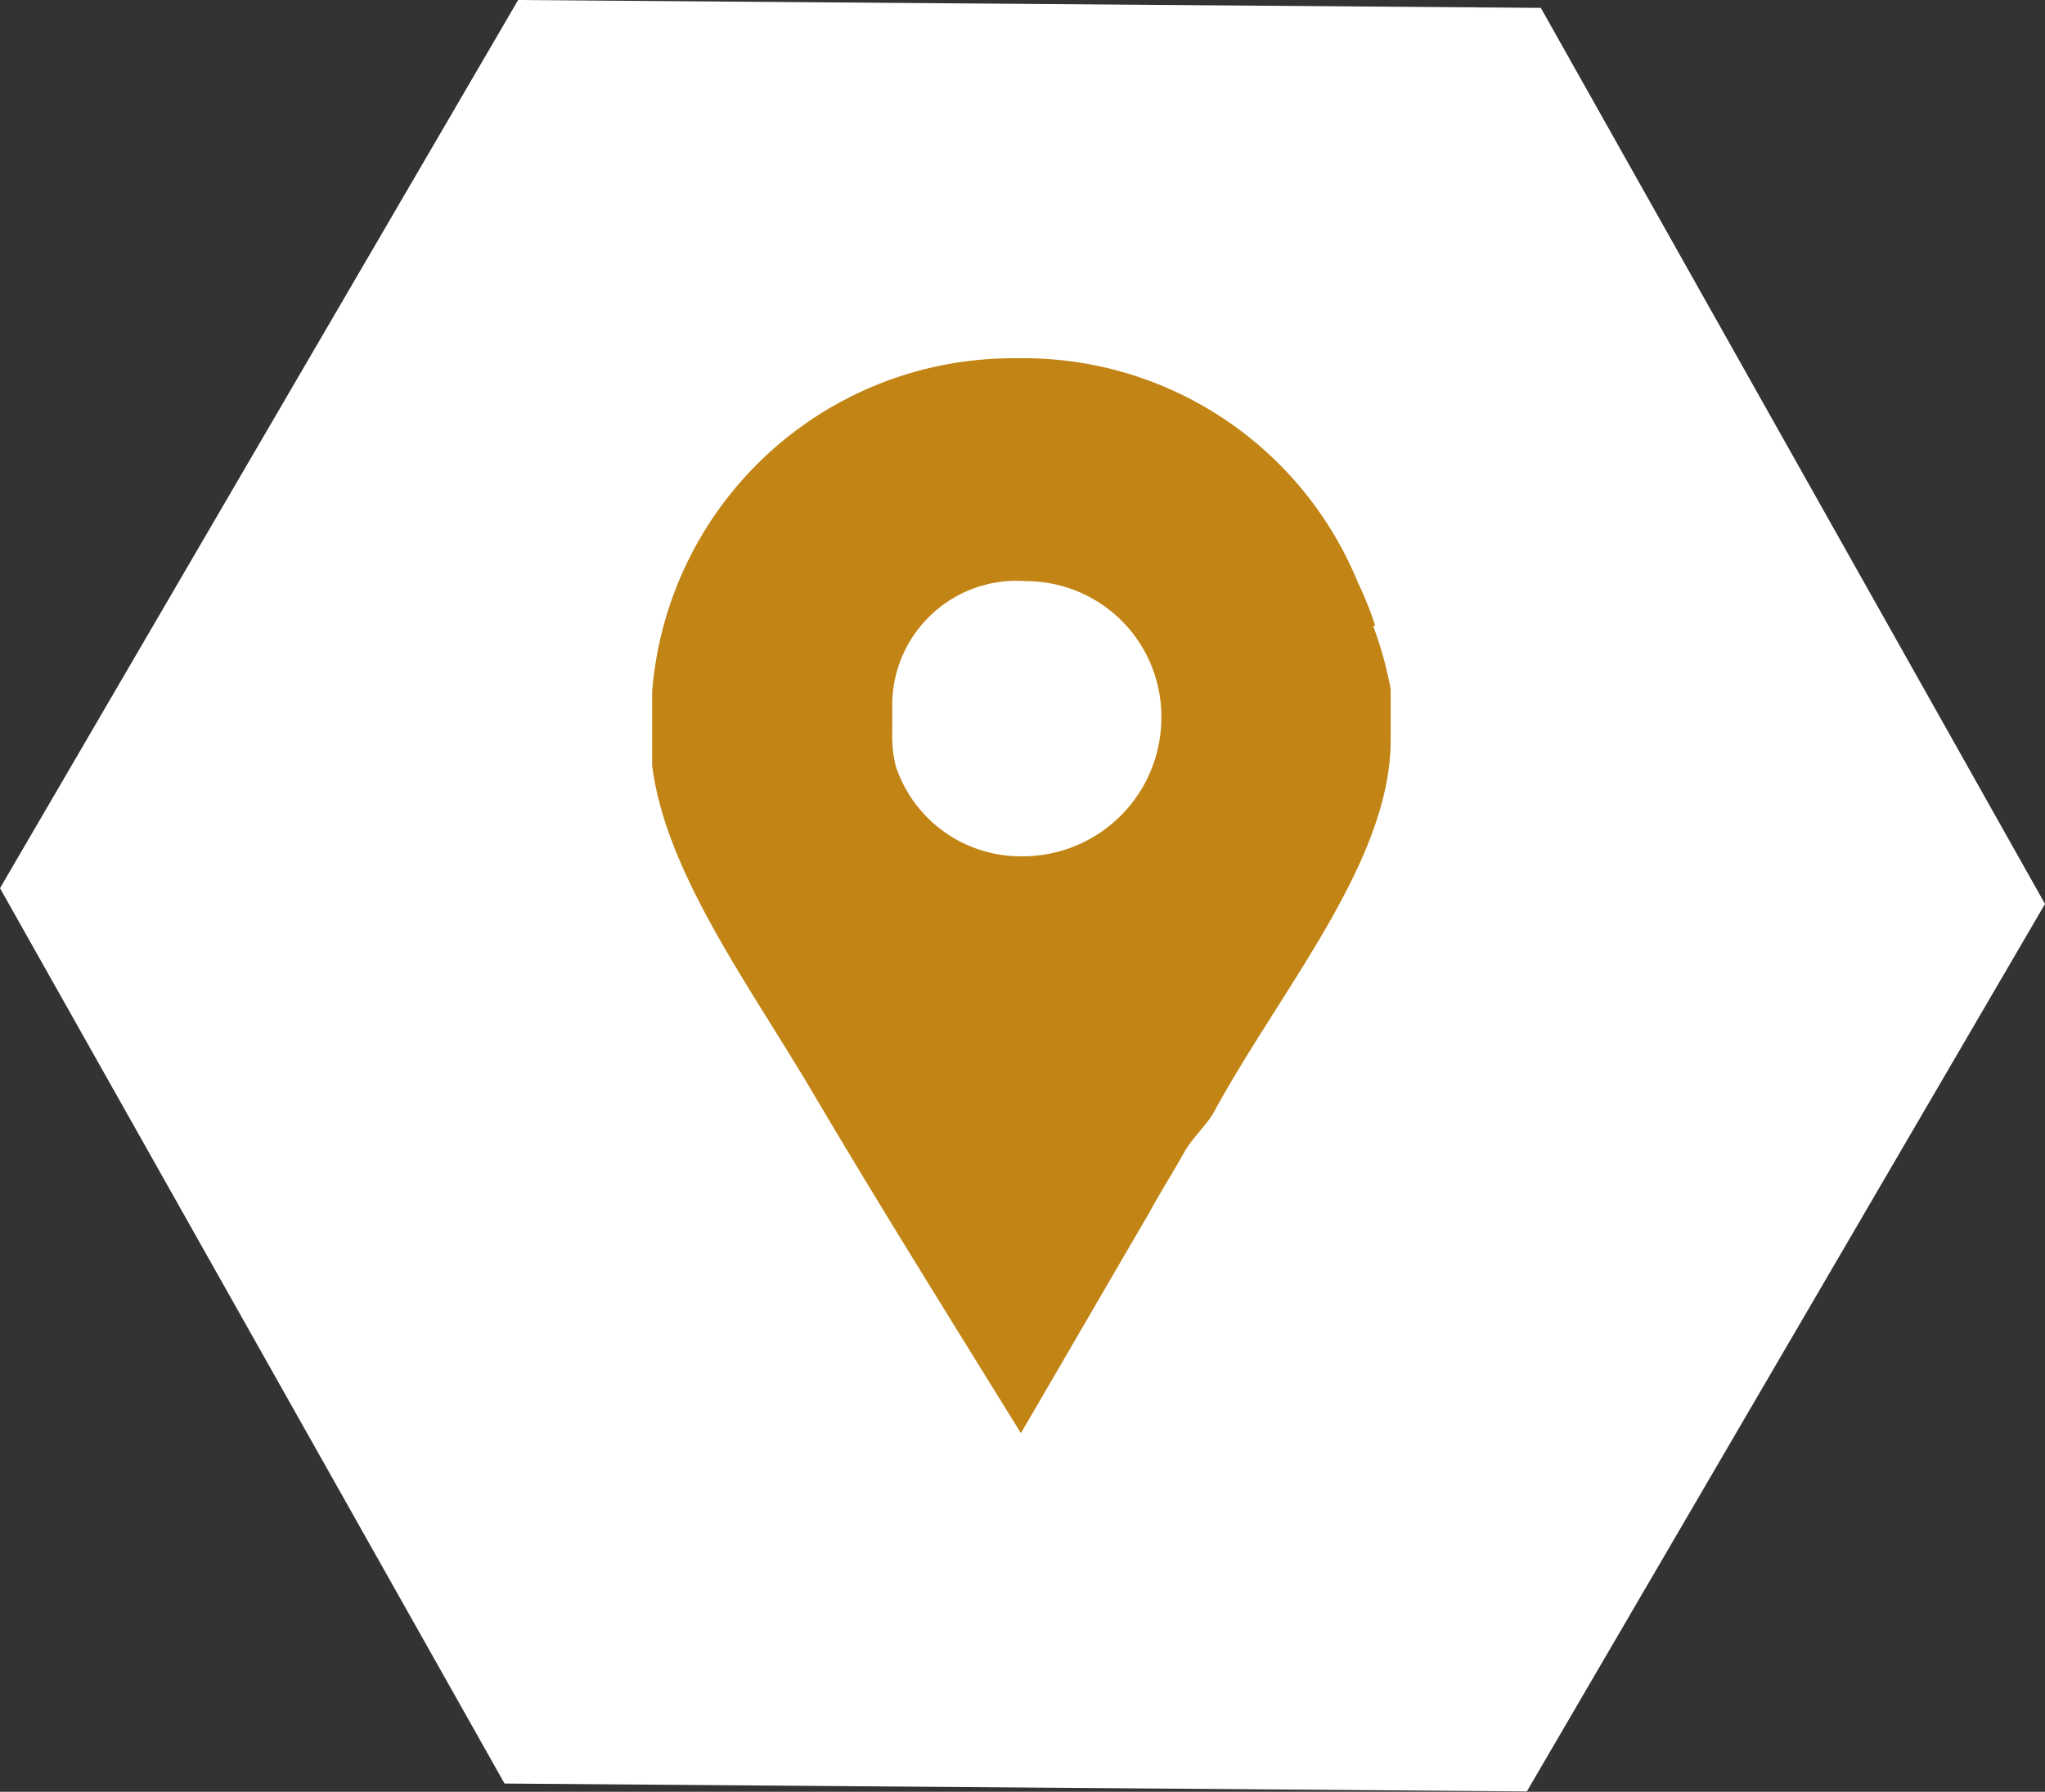 <svg xmlns="http://www.w3.org/2000/svg" viewBox="0 0 57.07 50.01"><rect x="0" y="0" width="57.07" height="50.01" fill="#333333" stroke="none"/><defs><style>.cls-1{fill:#fff;}.cls-2{fill:#c28414;}</style></defs><title>Datový zdroj 1001</title><g id="Vrstva_2" data-name="Vrstva 2"><g id="Vrstva_1-2" data-name="Vrstva 1"><path id="Mnohoúhelník_2_kopie_3" data-name="Mnohoúhelník 2 kopie 3" class="cls-1" d="M57.07,25.23,42.61,50l-28.53-.22L0,24.79,14.46,0,43,.22Z"/><path class="cls-2" d="M38.38,17.47a9.45,9.45,0,0,0-.48-1.2A10.08,10.08,0,0,0,28.39,10,10.1,10.1,0,0,0,18.2,19.31v1.28c0,.05,0,.53,0,.77.37,3,2.73,6.16,4.49,9.15,1.89,3.2,3.86,6.35,5.8,9.49,1.2-2.05,2.4-4.13,3.57-6.13.32-.59.69-1.17,1-1.73.21-.37.62-.75.81-1.09,1.89-3.47,4.94-7,4.94-10.4V19.23a10.64,10.64,0,0,0-.49-1.76Zm-9.9,6.43A3.67,3.67,0,0,1,25,21.39a3.48,3.48,0,0,1-.1-.93v-.83a3.47,3.47,0,0,1,3.73-3.41,3.78,3.78,0,0,1,3.78,3.84,3.87,3.87,0,0,1-3.9,3.84Zm0,0"/></g></g></svg>